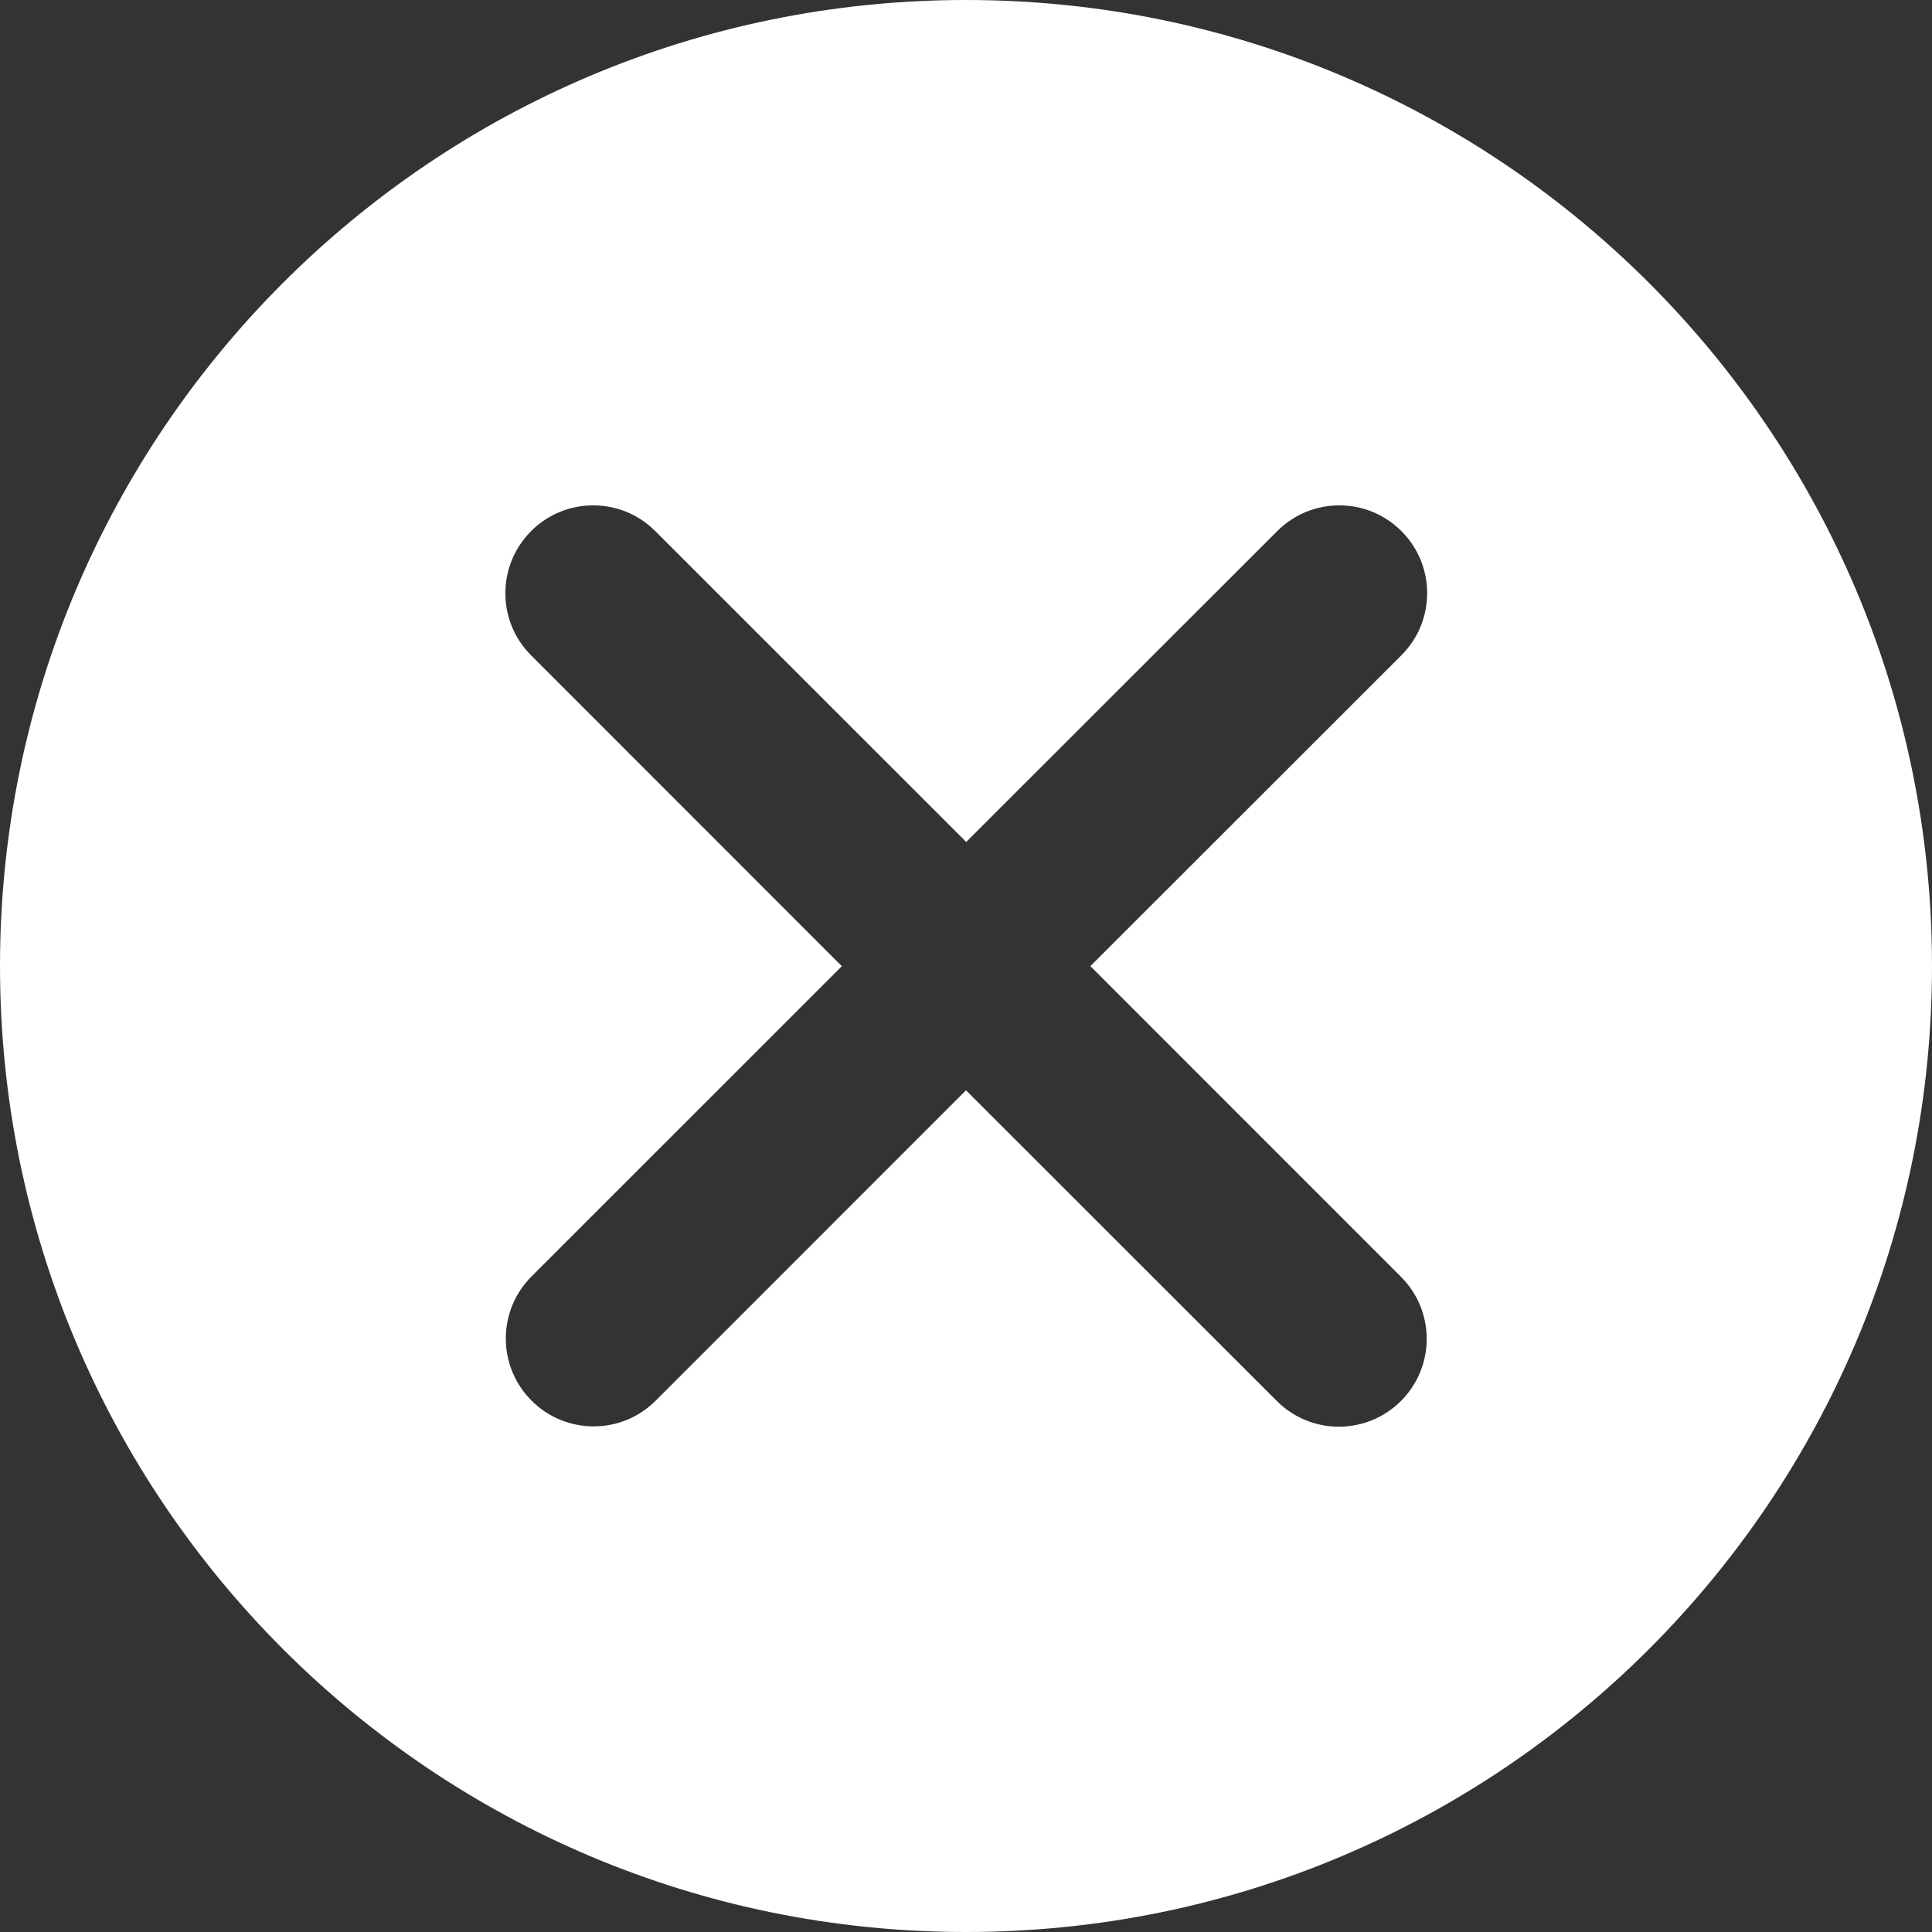 <svg xmlns="http://www.w3.org/2000/svg" width="30" height="30" fill="none" viewBox="0 0 30 30">
    <rect x="0" y="0" width="30" height="30" fill="#333333" stroke="none"/>
    <path fill="#fff" d="M15 0c8.284 0 15 6.716 15 15 0 8.284-6.716 15-15 15-8.284 0-15-6.716-15-15C0 6.716 6.716 0 15 0zM8.247 8.248c-.533.532-.533 1.396 0 1.928l4.825 4.827-4.818 4.817c-.533.533-.533 1.396 0 1.929.532.533 1.396.533 1.928 0L15 16.93l4.826 4.824c.532.533 1.395.533 1.928 0 .533-.532.533-1.396 0-1.928l-4.823-4.824 4.83-4.827c.533-.532.533-1.396 0-1.928-.532-.533-1.395-.533-1.928 0l-4.83 4.827-4.828-4.827c-.532-.533-1.396-.533-1.928 0z"/>
</svg>
